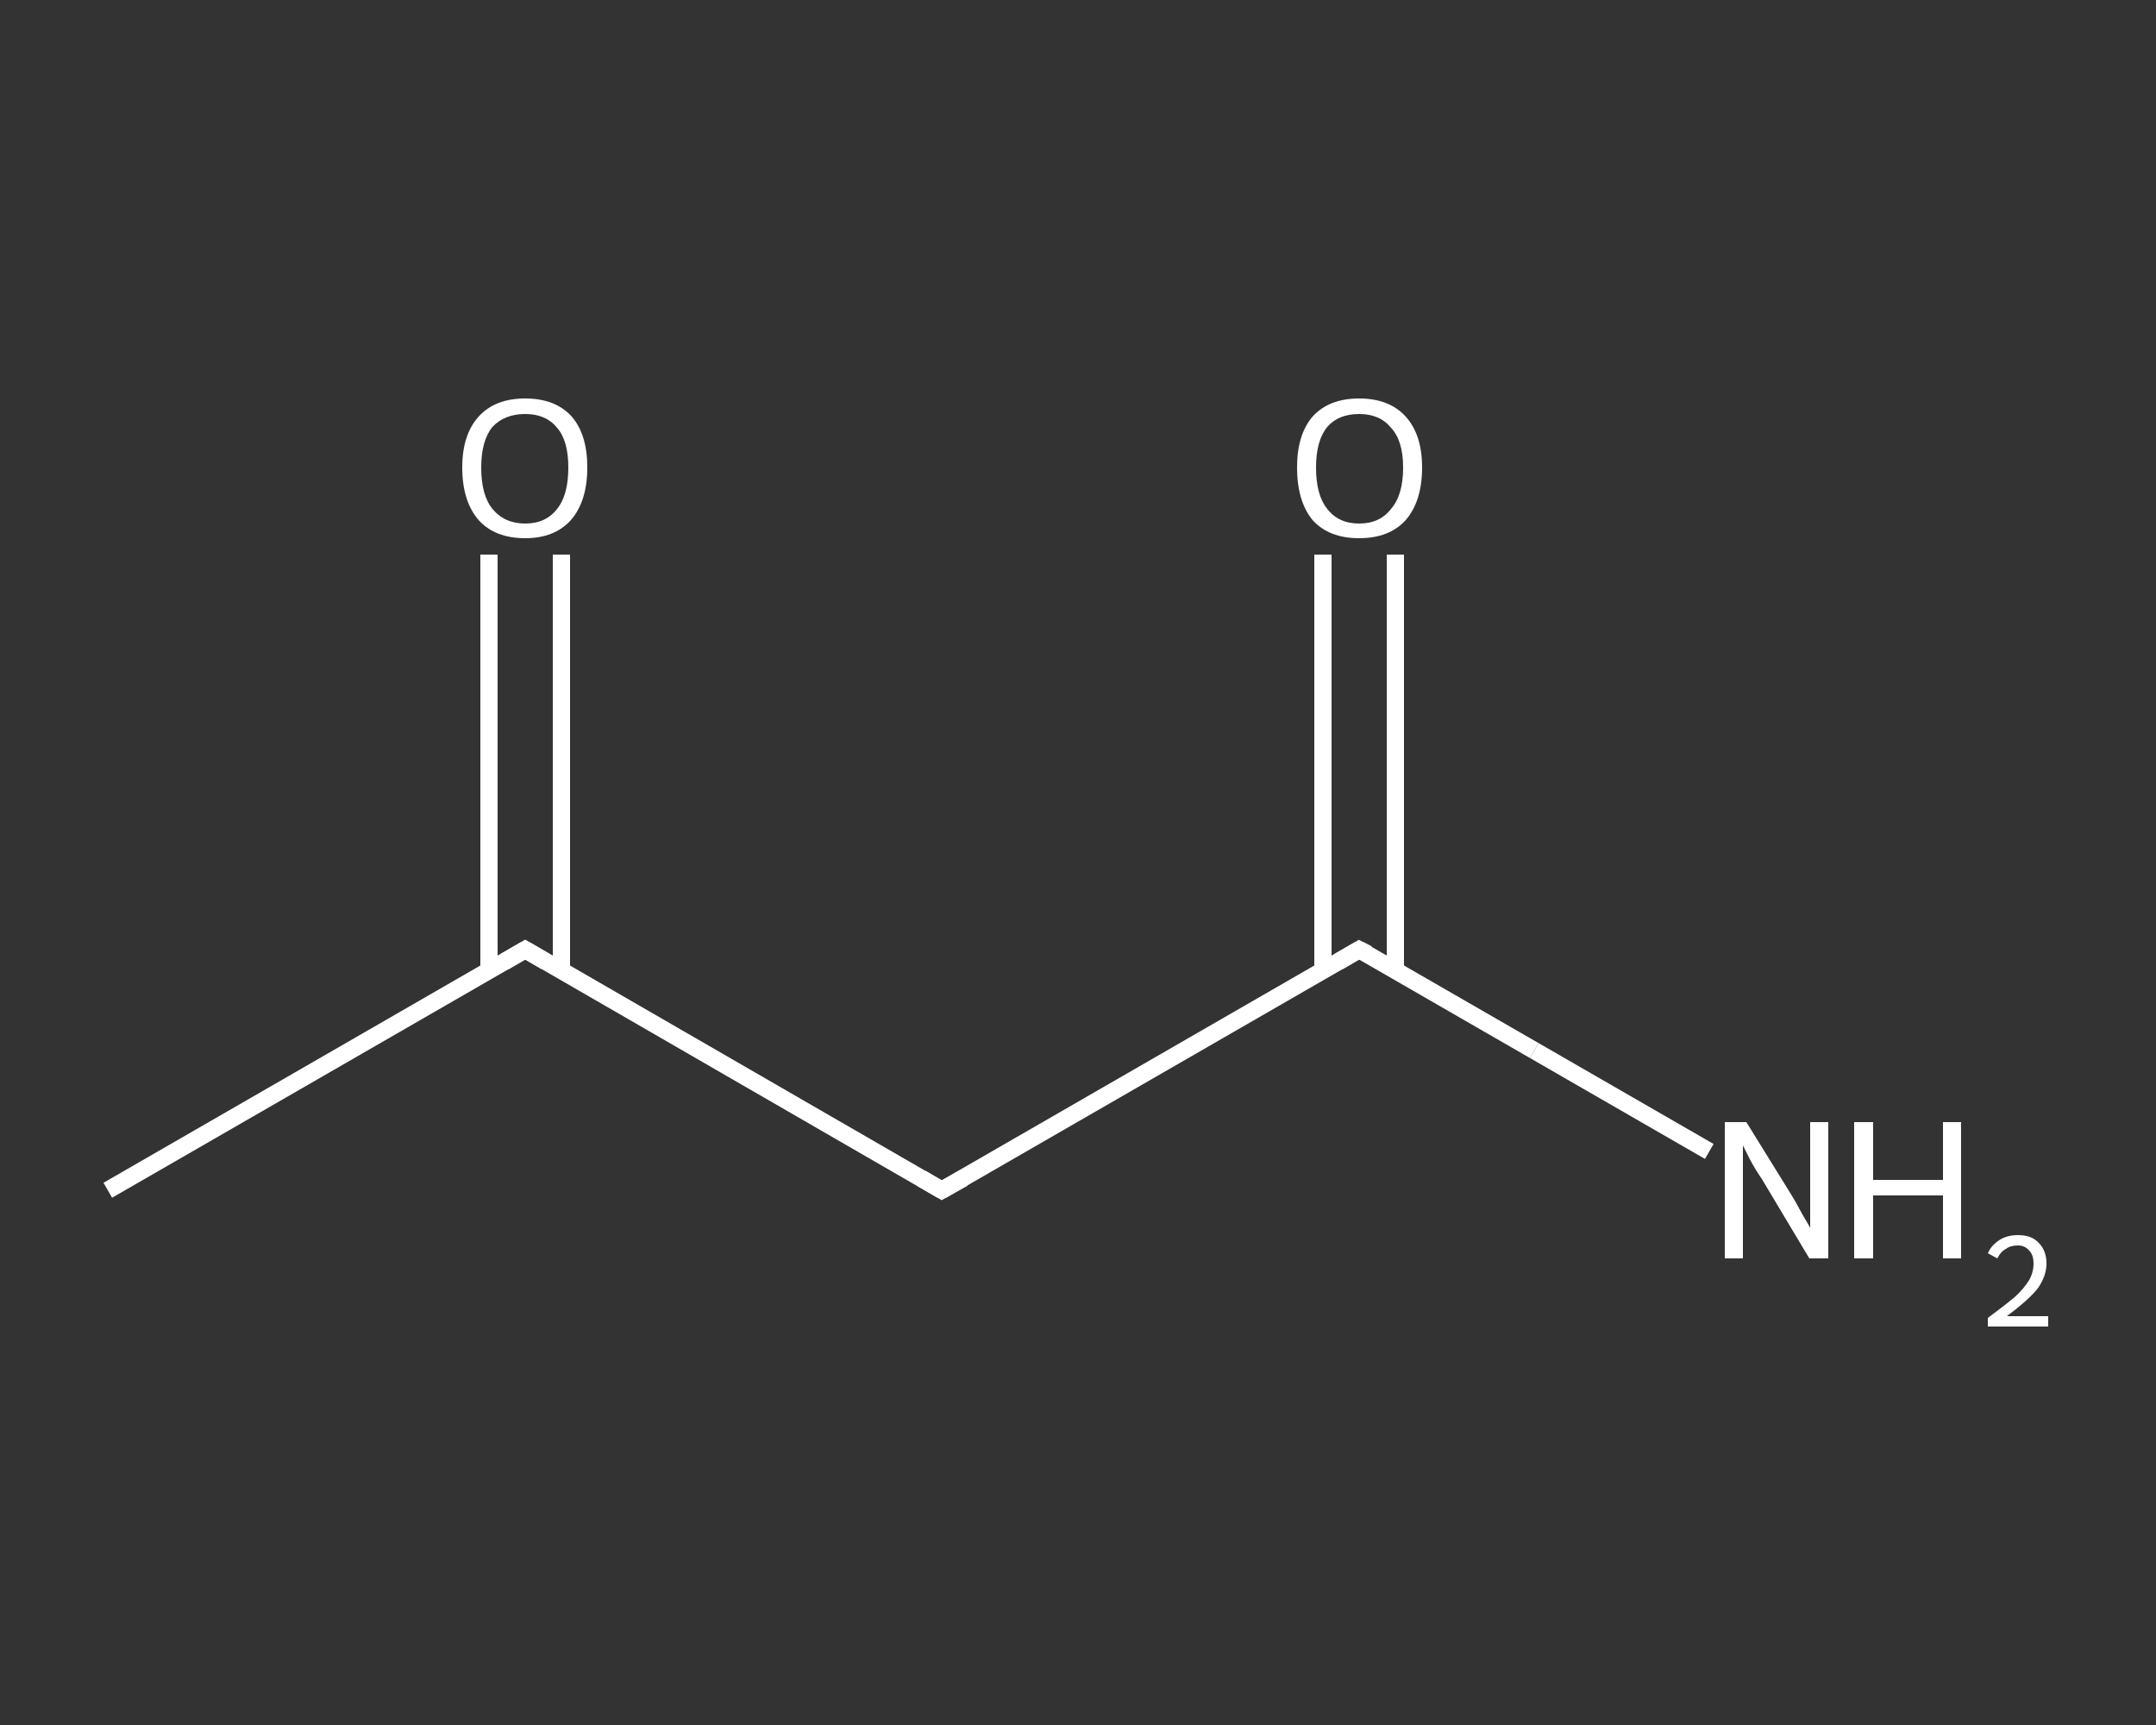 <?xml version='1.0' encoding='iso-8859-1'?>
<svg version='1.1' baseProfile='full'
              xmlns='http://www.w3.org/2000/svg'
                      xmlns:rdkit='http://www.rdkit.org/xml'
                      xmlns:xlink='http://www.w3.org/1999/xlink'
                  xml:space='preserve'
width='250px' height='200px' viewBox='0 0 250 200'>
<rect x="0" y="0" width="250" height="200" fill="#333333" stroke="none"/>
<!-- END OF HEADER -->
<rect style='opacity:1.0;fill:transparent;stroke:none' width='250.0' height='200.0' x='0.0' y='0.0'> </rect>
<path class='bond-0 atom-0 atom-1' d='M 12.5,138.0 L 60.9,110.1' style='fill:none;fill-rule:evenodd;stroke:#FFFFFF;stroke-width:2.0px;stroke-linecap:butt;stroke-linejoin:miter;stroke-opacity:1' />
<path class='bond-1 atom-1 atom-2' d='M 65.1,112.5 L 65.1,88.4' style='fill:none;fill-rule:evenodd;stroke:#FFFFFF;stroke-width:2.0px;stroke-linecap:butt;stroke-linejoin:miter;stroke-opacity:1' />
<path class='bond-1 atom-1 atom-2' d='M 65.1,88.4 L 65.1,64.3' style='fill:none;fill-rule:evenodd;stroke:#FFFFFF;stroke-width:2.0px;stroke-linecap:butt;stroke-linejoin:miter;stroke-opacity:1' />
<path class='bond-1 atom-1 atom-2' d='M 56.7,112.5 L 56.7,88.4' style='fill:none;fill-rule:evenodd;stroke:#FFFFFF;stroke-width:2.0px;stroke-linecap:butt;stroke-linejoin:miter;stroke-opacity:1' />
<path class='bond-1 atom-1 atom-2' d='M 56.7,88.4 L 56.7,64.3' style='fill:none;fill-rule:evenodd;stroke:#FFFFFF;stroke-width:2.0px;stroke-linecap:butt;stroke-linejoin:miter;stroke-opacity:1' />
<path class='bond-2 atom-1 atom-3' d='M 60.9,110.1 L 109.2,138.0' style='fill:none;fill-rule:evenodd;stroke:#FFFFFF;stroke-width:2.0px;stroke-linecap:butt;stroke-linejoin:miter;stroke-opacity:1' />
<path class='bond-3 atom-3 atom-4' d='M 109.2,138.0 L 157.6,110.1' style='fill:none;fill-rule:evenodd;stroke:#FFFFFF;stroke-width:2.0px;stroke-linecap:butt;stroke-linejoin:miter;stroke-opacity:1' />
<path class='bond-4 atom-4 atom-5' d='M 157.6,110.1 L 177.9,121.8' style='fill:none;fill-rule:evenodd;stroke:#FFFFFF;stroke-width:2.0px;stroke-linecap:butt;stroke-linejoin:miter;stroke-opacity:1' />
<path class='bond-4 atom-4 atom-5' d='M 177.9,121.8 L 198.2,133.5' style='fill:none;fill-rule:evenodd;stroke:#FFFFFF;stroke-width:2.0px;stroke-linecap:butt;stroke-linejoin:miter;stroke-opacity:1' />
<path class='bond-5 atom-4 atom-6' d='M 161.8,112.5 L 161.8,88.4' style='fill:none;fill-rule:evenodd;stroke:#FFFFFF;stroke-width:2.0px;stroke-linecap:butt;stroke-linejoin:miter;stroke-opacity:1' />
<path class='bond-5 atom-4 atom-6' d='M 161.8,88.4 L 161.8,64.3' style='fill:none;fill-rule:evenodd;stroke:#FFFFFF;stroke-width:2.0px;stroke-linecap:butt;stroke-linejoin:miter;stroke-opacity:1' />
<path class='bond-5 atom-4 atom-6' d='M 153.4,112.5 L 153.4,88.4' style='fill:none;fill-rule:evenodd;stroke:#FFFFFF;stroke-width:2.0px;stroke-linecap:butt;stroke-linejoin:miter;stroke-opacity:1' />
<path class='bond-5 atom-4 atom-6' d='M 153.4,88.4 L 153.4,64.3' style='fill:none;fill-rule:evenodd;stroke:#FFFFFF;stroke-width:2.0px;stroke-linecap:butt;stroke-linejoin:miter;stroke-opacity:1' />
<path d='M 58.5,111.5 L 60.9,110.1 L 63.3,111.5' style='fill:none;stroke:#FFFFFF;stroke-width:2.0px;stroke-linecap:butt;stroke-linejoin:miter;stroke-opacity:1;' />
<path d='M 106.8,136.6 L 109.2,138.0 L 111.7,136.6' style='fill:none;stroke:#FFFFFF;stroke-width:2.0px;stroke-linecap:butt;stroke-linejoin:miter;stroke-opacity:1;' />
<path d='M 155.2,111.5 L 157.6,110.1 L 158.6,110.6' style='fill:none;stroke:#FFFFFF;stroke-width:2.0px;stroke-linecap:butt;stroke-linejoin:miter;stroke-opacity:1;' />
<path class='atom-2' d='M 53.6 54.2
Q 53.6 50.4, 55.5 48.3
Q 57.4 46.2, 60.9 46.2
Q 64.4 46.2, 66.3 48.3
Q 68.1 50.4, 68.1 54.2
Q 68.1 58.1, 66.2 60.3
Q 64.3 62.4, 60.9 62.4
Q 57.4 62.4, 55.5 60.3
Q 53.6 58.1, 53.6 54.2
M 60.9 60.7
Q 63.3 60.7, 64.6 59.0
Q 65.9 57.4, 65.9 54.2
Q 65.9 51.1, 64.6 49.6
Q 63.3 48.0, 60.9 48.0
Q 58.5 48.0, 57.1 49.5
Q 55.8 51.1, 55.8 54.2
Q 55.8 57.4, 57.1 59.0
Q 58.5 60.7, 60.9 60.7
' fill='#FFFFFF'/>
<path class='atom-5' d='M 202.5 130.1
L 207.7 138.5
Q 208.2 139.3, 209.0 140.8
Q 209.9 142.3, 209.9 142.4
L 209.9 130.1
L 212.0 130.1
L 212.0 145.9
L 209.8 145.9
L 204.3 136.7
Q 203.6 135.7, 202.9 134.4
Q 202.3 133.2, 202.1 132.8
L 202.1 145.9
L 200.0 145.9
L 200.0 130.1
L 202.5 130.1
' fill='#FFFFFF'/>
<path class='atom-5' d='M 215.0 130.1
L 217.2 130.1
L 217.2 136.8
L 225.3 136.8
L 225.3 130.1
L 227.4 130.1
L 227.4 145.9
L 225.3 145.9
L 225.3 138.6
L 217.2 138.6
L 217.2 145.9
L 215.0 145.9
L 215.0 130.1
' fill='#FFFFFF'/>
<path class='atom-5' d='M 230.5 145.3
Q 230.9 144.4, 231.8 143.8
Q 232.7 143.2, 234.0 143.2
Q 235.6 143.2, 236.4 144.1
Q 237.3 145.0, 237.3 146.5
Q 237.3 148.0, 236.2 149.5
Q 235.0 150.9, 232.7 152.6
L 237.5 152.6
L 237.5 153.8
L 230.5 153.8
L 230.5 152.8
Q 232.4 151.4, 233.6 150.4
Q 234.7 149.4, 235.3 148.4
Q 235.8 147.5, 235.8 146.5
Q 235.8 145.5, 235.3 145.0
Q 234.8 144.4, 234.0 144.4
Q 233.1 144.4, 232.6 144.8
Q 232.0 145.1, 231.6 145.9
L 230.5 145.3
' fill='#FFFFFF'/>
<path class='atom-6' d='M 150.4 54.2
Q 150.4 50.4, 152.2 48.3
Q 154.1 46.2, 157.6 46.2
Q 161.1 46.2, 163.0 48.3
Q 164.9 50.4, 164.9 54.2
Q 164.9 58.1, 163.0 60.3
Q 161.1 62.4, 157.6 62.4
Q 154.1 62.4, 152.2 60.3
Q 150.4 58.1, 150.4 54.2
M 157.6 60.7
Q 160.0 60.7, 161.3 59.0
Q 162.7 57.4, 162.7 54.2
Q 162.7 51.1, 161.3 49.6
Q 160.0 48.0, 157.6 48.0
Q 155.2 48.0, 153.9 49.5
Q 152.6 51.1, 152.6 54.2
Q 152.6 57.4, 153.9 59.0
Q 155.2 60.7, 157.6 60.7
' fill='#FFFFFF'/>
</svg>
